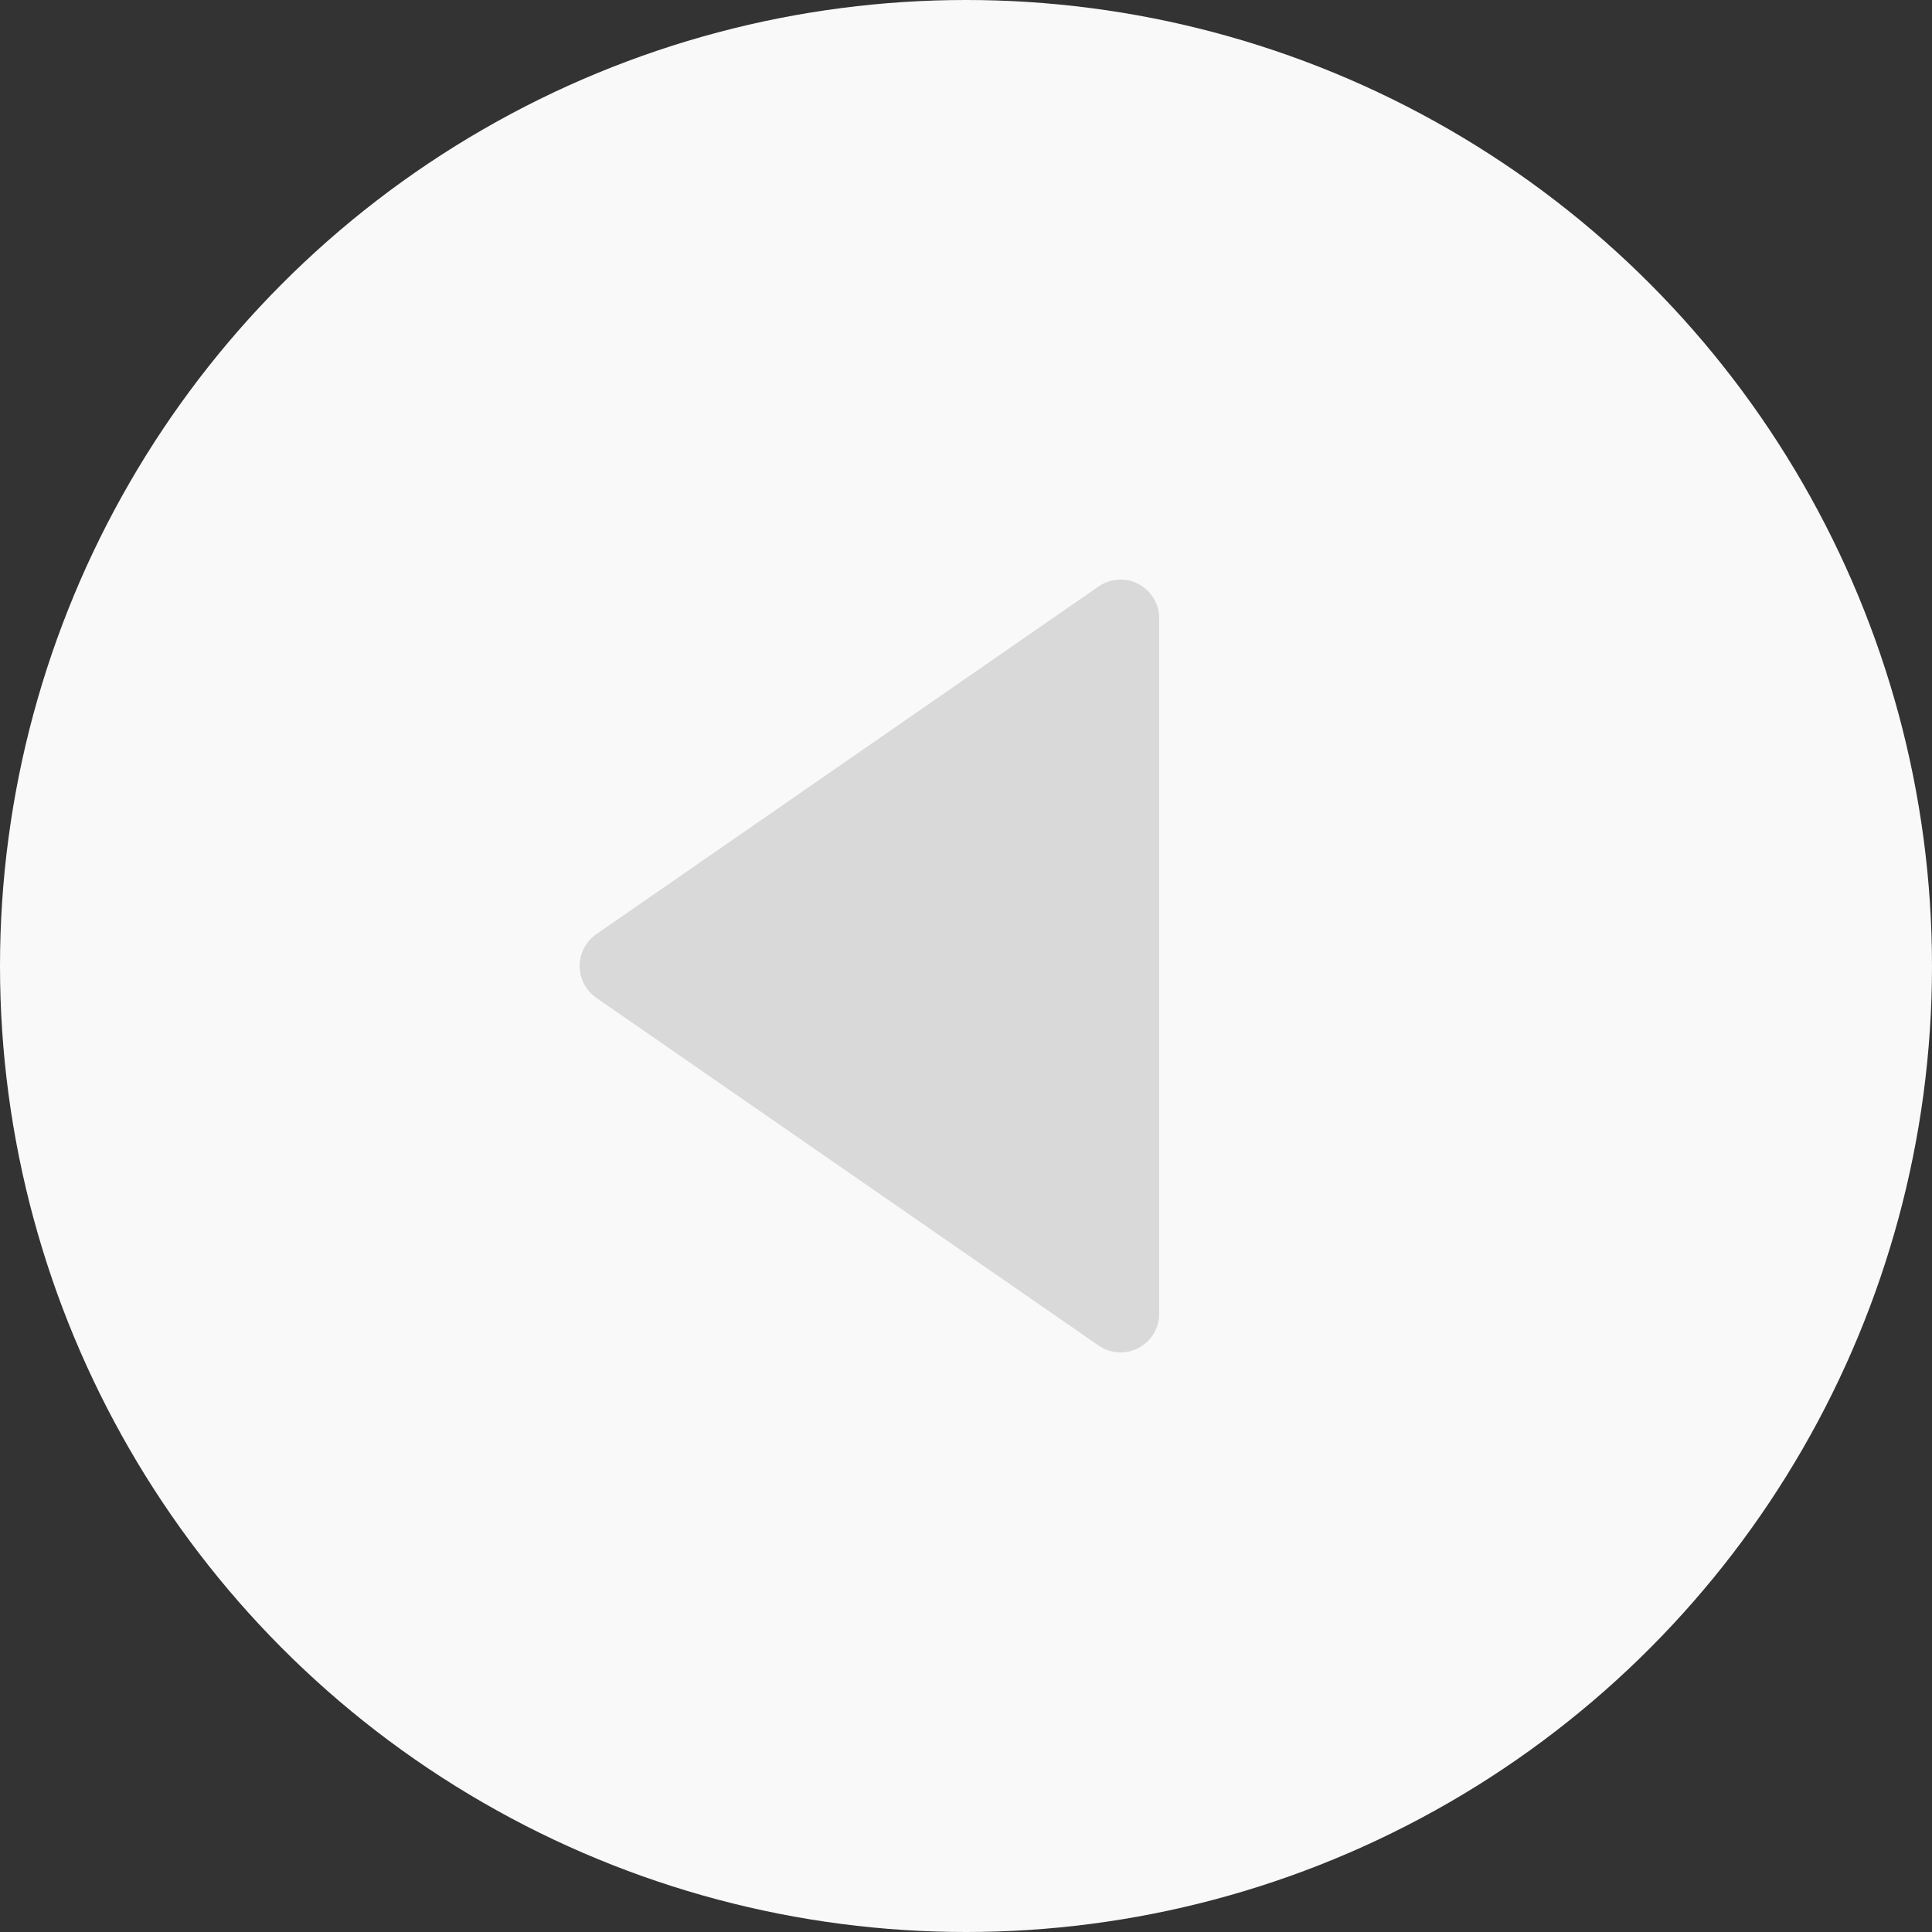 <svg width="50" height="50" viewBox="0 0 50 50" fill="none" xmlns="http://www.w3.org/2000/svg">
<rect x="0" y="0" width="50" height="50" fill="#333333" stroke="none"/>
<circle cx="25" cy="25" r="25" transform="matrix(-1 0 0 1 50 0)" fill="#F9F9F9"/>
<path d="M29.464 34.886C29.302 34.97 29.121 35.009 28.939 34.998C28.756 34.986 28.581 34.925 28.431 34.822L15.431 25.822C15.298 25.73 15.19 25.607 15.115 25.464C15.04 25.32 15.001 25.161 15.001 25C15.001 24.838 15.04 24.679 15.115 24.536C15.19 24.392 15.298 24.27 15.431 24.178L28.431 15.178C28.581 15.074 28.757 15.013 28.939 15.002C29.121 14.991 29.302 15.03 29.464 15.114C29.626 15.199 29.761 15.326 29.855 15.482C29.95 15.638 30 15.817 30 16V34C30 34.182 29.95 34.361 29.856 34.517C29.761 34.674 29.626 34.801 29.464 34.886Z" fill="#D9D9D9"/>
</svg>
